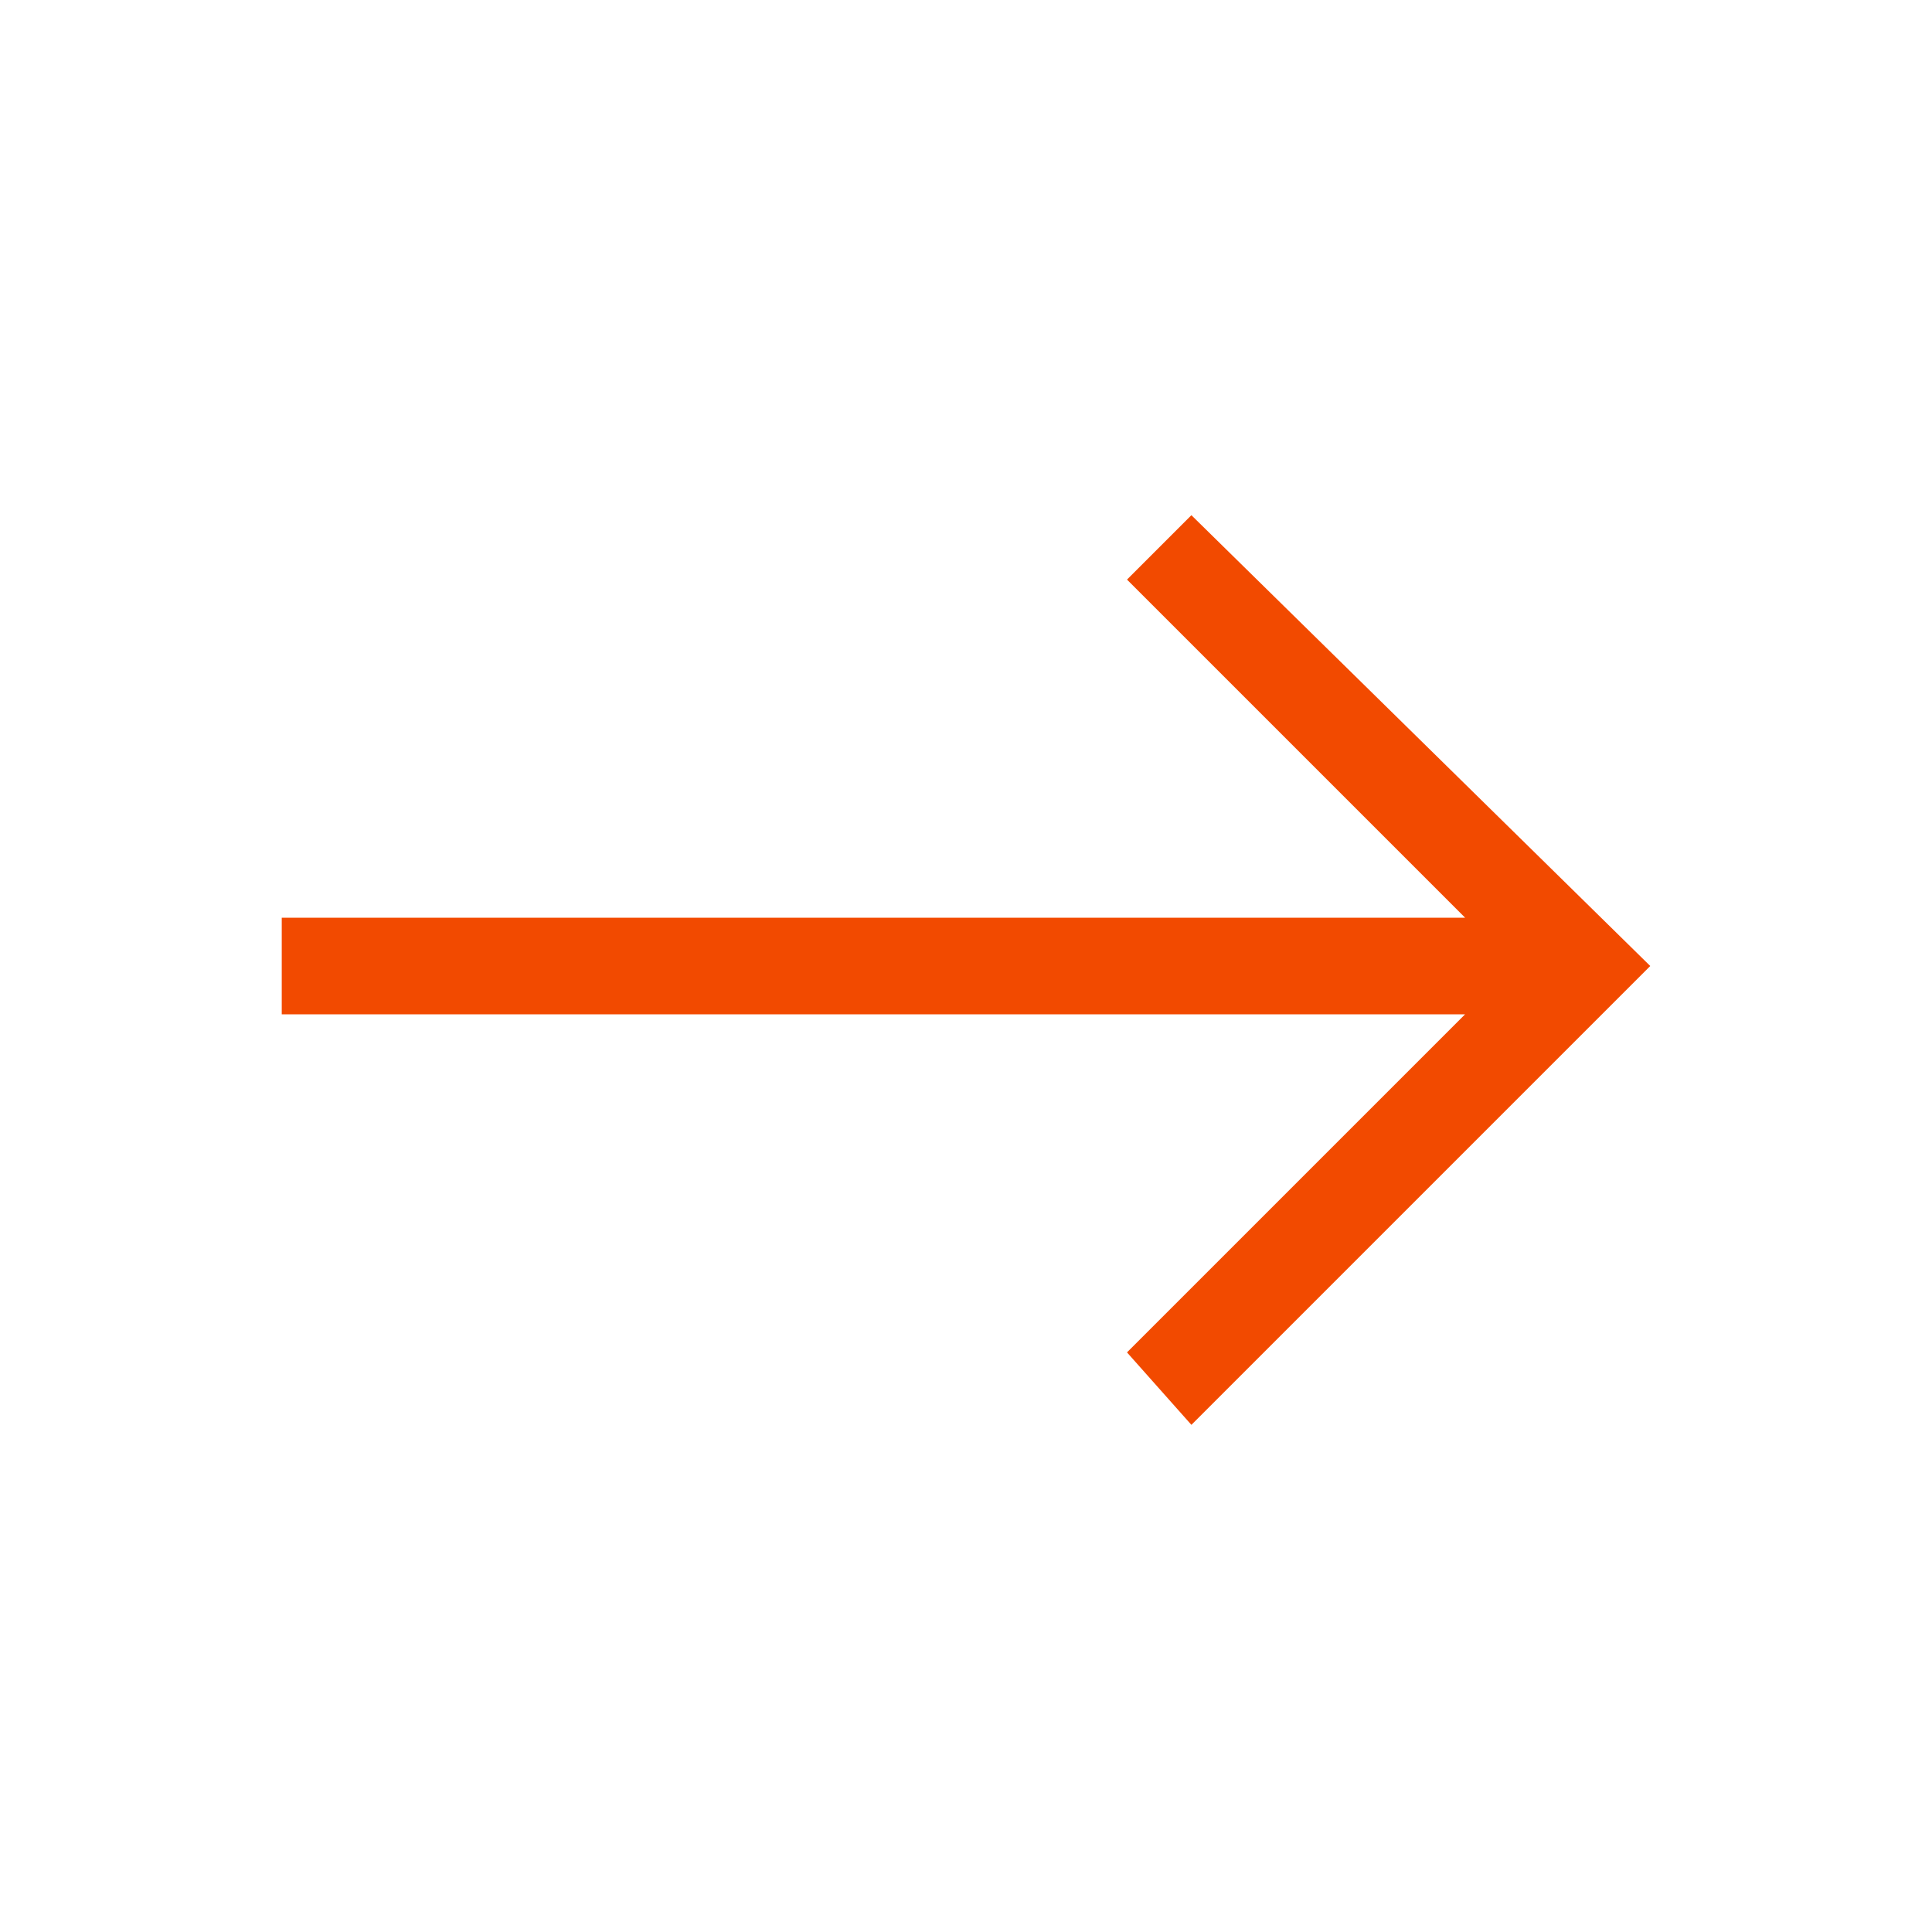 <?xml version="1.0" encoding="utf-8"?>
<!-- Generator: Adobe Illustrator 24.0.1, SVG Export Plug-In . SVG Version: 6.00 Build 0)  -->
<svg version="1.1" id="图层_1" xmlns="http://www.w3.org/2000/svg" xmlns:xlink="http://www.w3.org/1999/xlink" x="0px" y="0px"
	 viewBox="0 0 24 24" style="enable-background:new 0 0 24 24;" xml:space="preserve">
<style type="text/css">
	.st0{fill:#f24a00;}
</style>
<path class="st0" d="M20.5,12l-5.7,5.7L14,16.8l4.2-4.2H3.5v-1.2h14.7L14,7.2l0.8-0.8L20.5,12z"/>
</svg>
